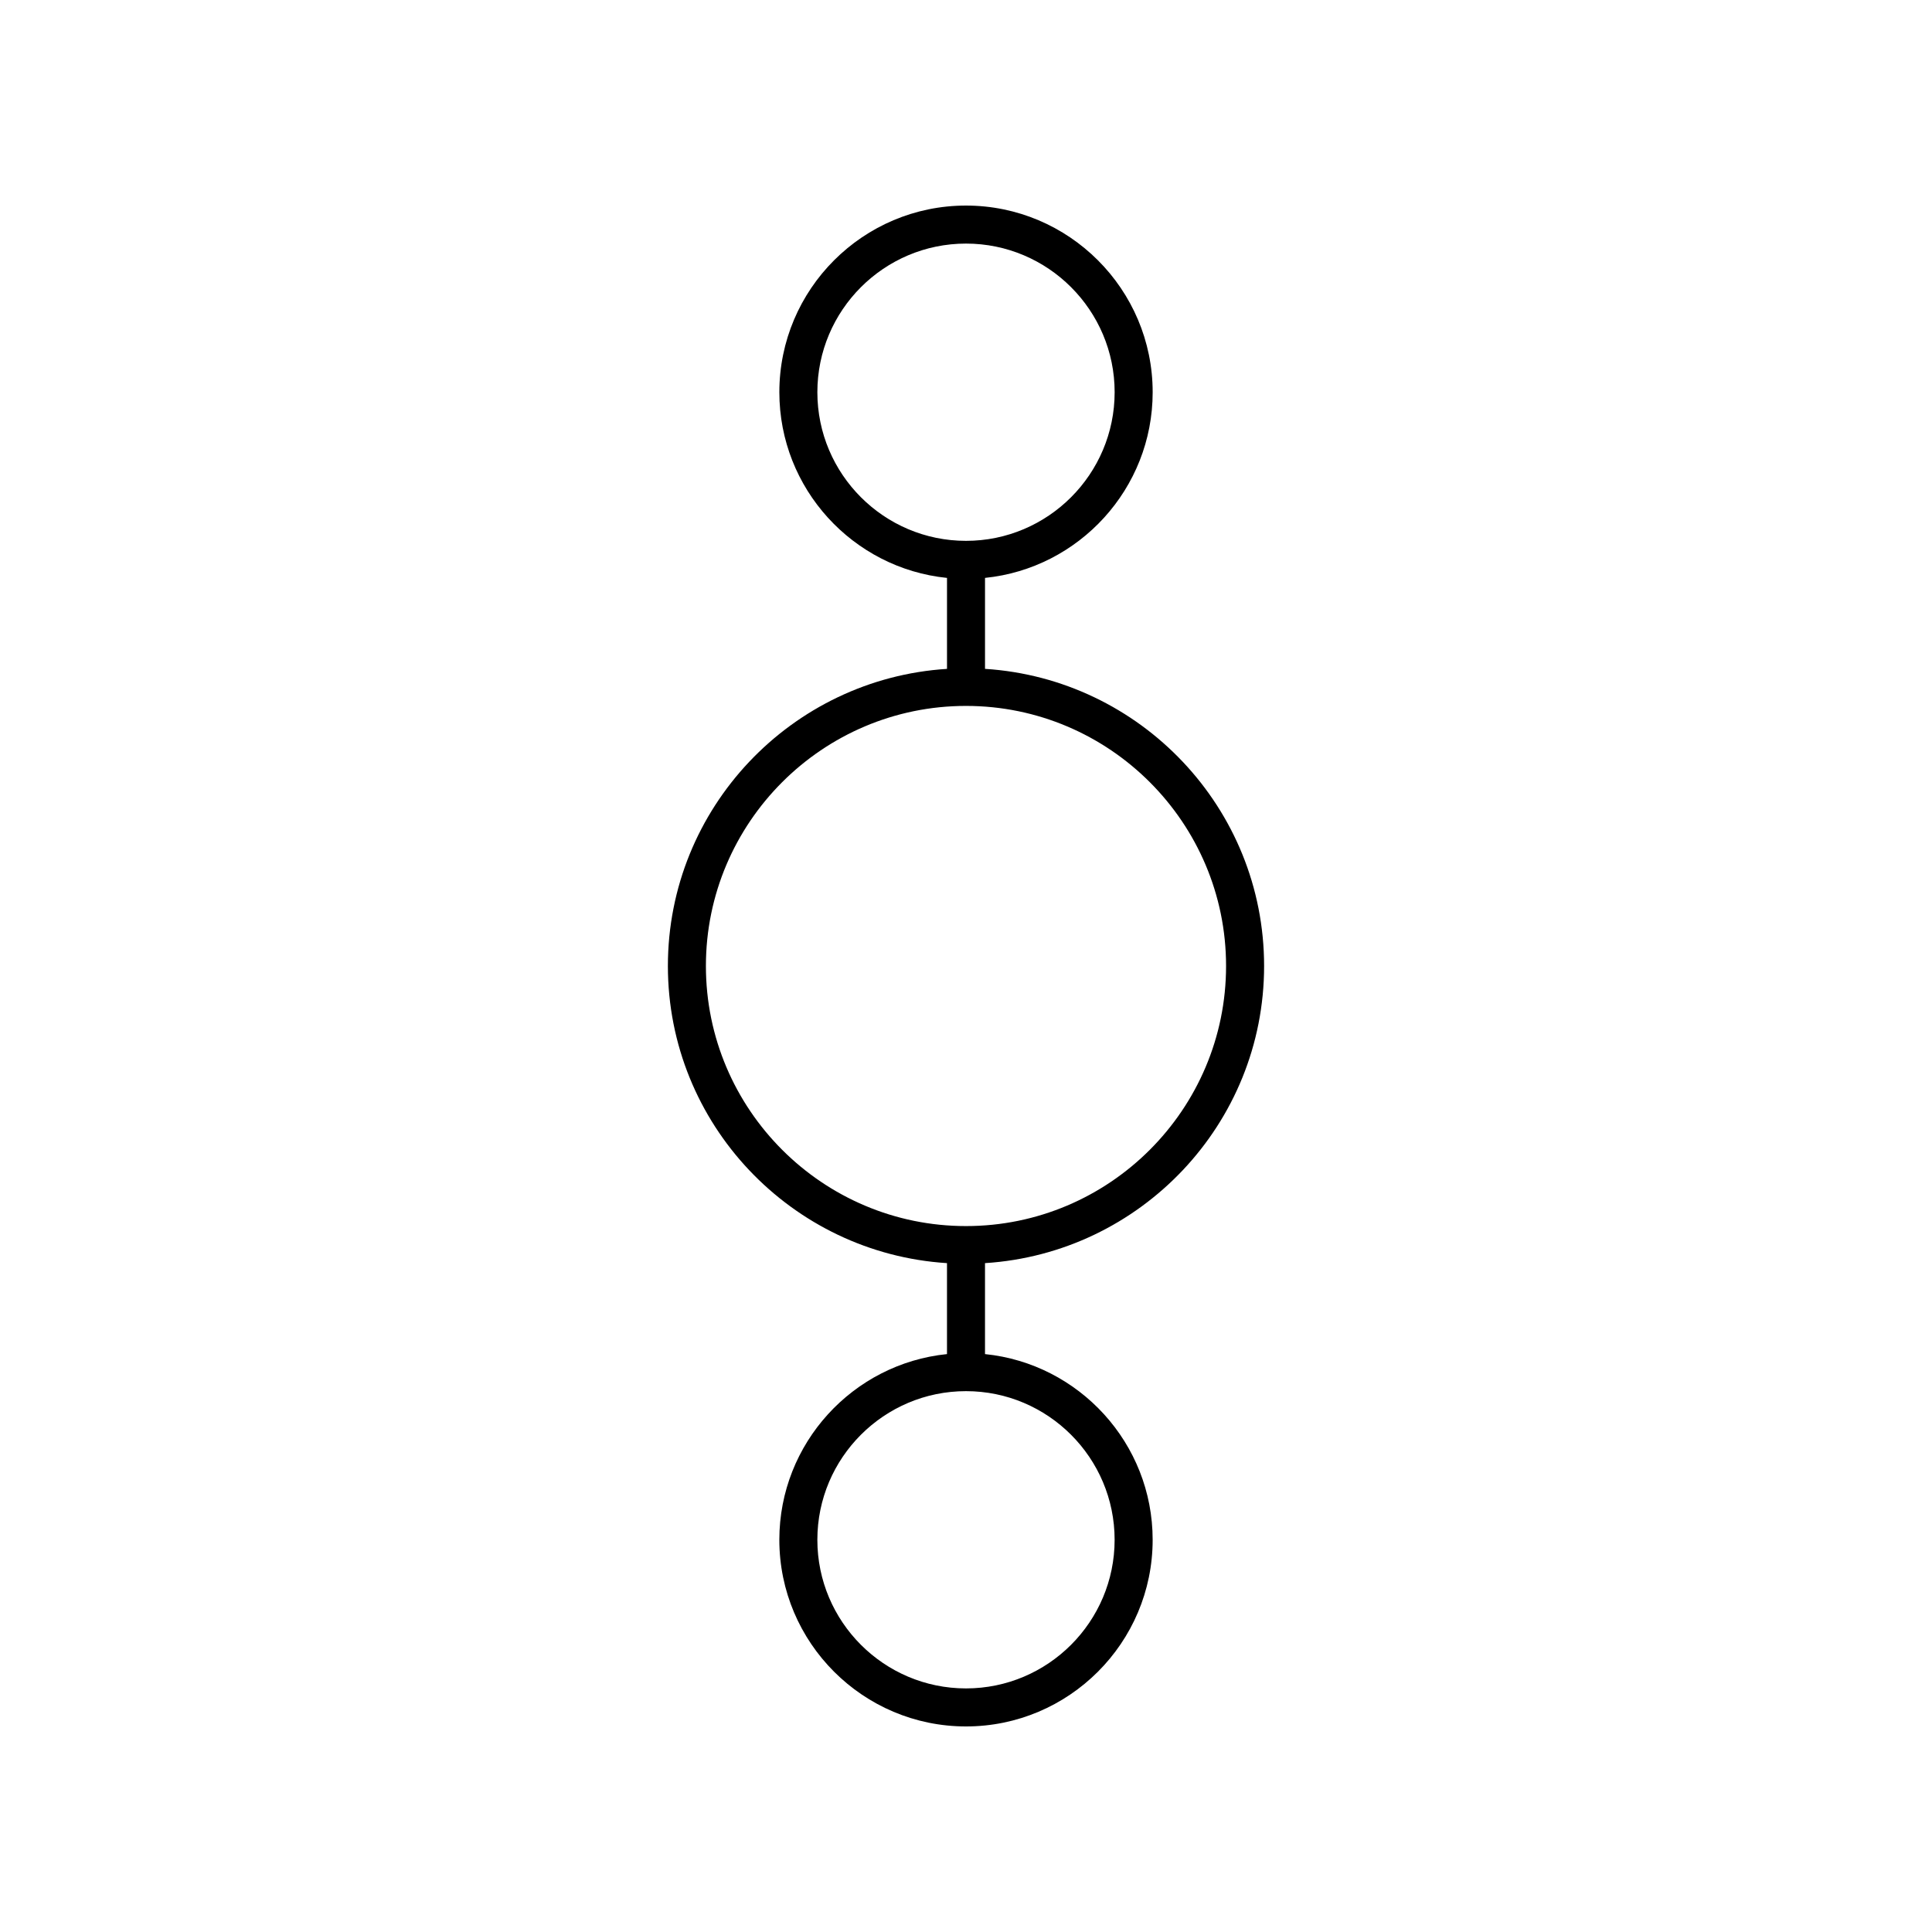 <?xml version="1.0" encoding="UTF-8"?>
<!-- Uploaded to: SVG Repo, www.svgrepo.com, Generator: SVG Repo Mixer Tools -->
<svg fill="#000000" width="800px" height="800px" version="1.1" viewBox="144 144 512 512" xmlns="http://www.w3.org/2000/svg">
 <path d="m479 400c0-41.863-32.75-76.125-73.961-78.746v-24.105c24.918-2.531 44.43-23.633 44.43-49.211-0.004-27.273-22.195-49.461-49.469-49.461-27.277 0-49.465 22.188-49.465 49.465 0 25.574 19.508 46.68 44.43 49.211v24.105c-41.215 2.613-73.969 36.879-73.969 78.742 0 41.859 32.754 76.125 73.965 78.742v24.105c-24.918 2.531-44.43 23.633-44.43 49.211 0 27.273 22.191 49.465 49.469 49.465s49.465-22.188 49.465-49.465c0-25.574-19.508-46.68-44.43-49.211v-24.105c41.215-2.617 73.965-36.883 73.965-78.742zm-118.39-152.06c0-21.719 17.668-39.387 39.391-39.387s39.391 17.668 39.391 39.387c-0.004 21.719-17.672 39.391-39.391 39.391-21.723 0-39.391-17.672-39.391-39.391zm78.777 304.12c0 21.719-17.668 39.387-39.387 39.387-21.723 0-39.391-17.668-39.391-39.387s17.668-39.391 39.391-39.391c21.719 0 39.387 17.672 39.387 39.391zm-39.387-83.137c-38.008 0-68.926-30.918-68.926-68.926 0-38.004 30.918-68.922 68.926-68.922 38.004 0 68.922 30.918 68.922 68.926 0 38.004-30.918 68.922-68.922 68.922z"/>
</svg>